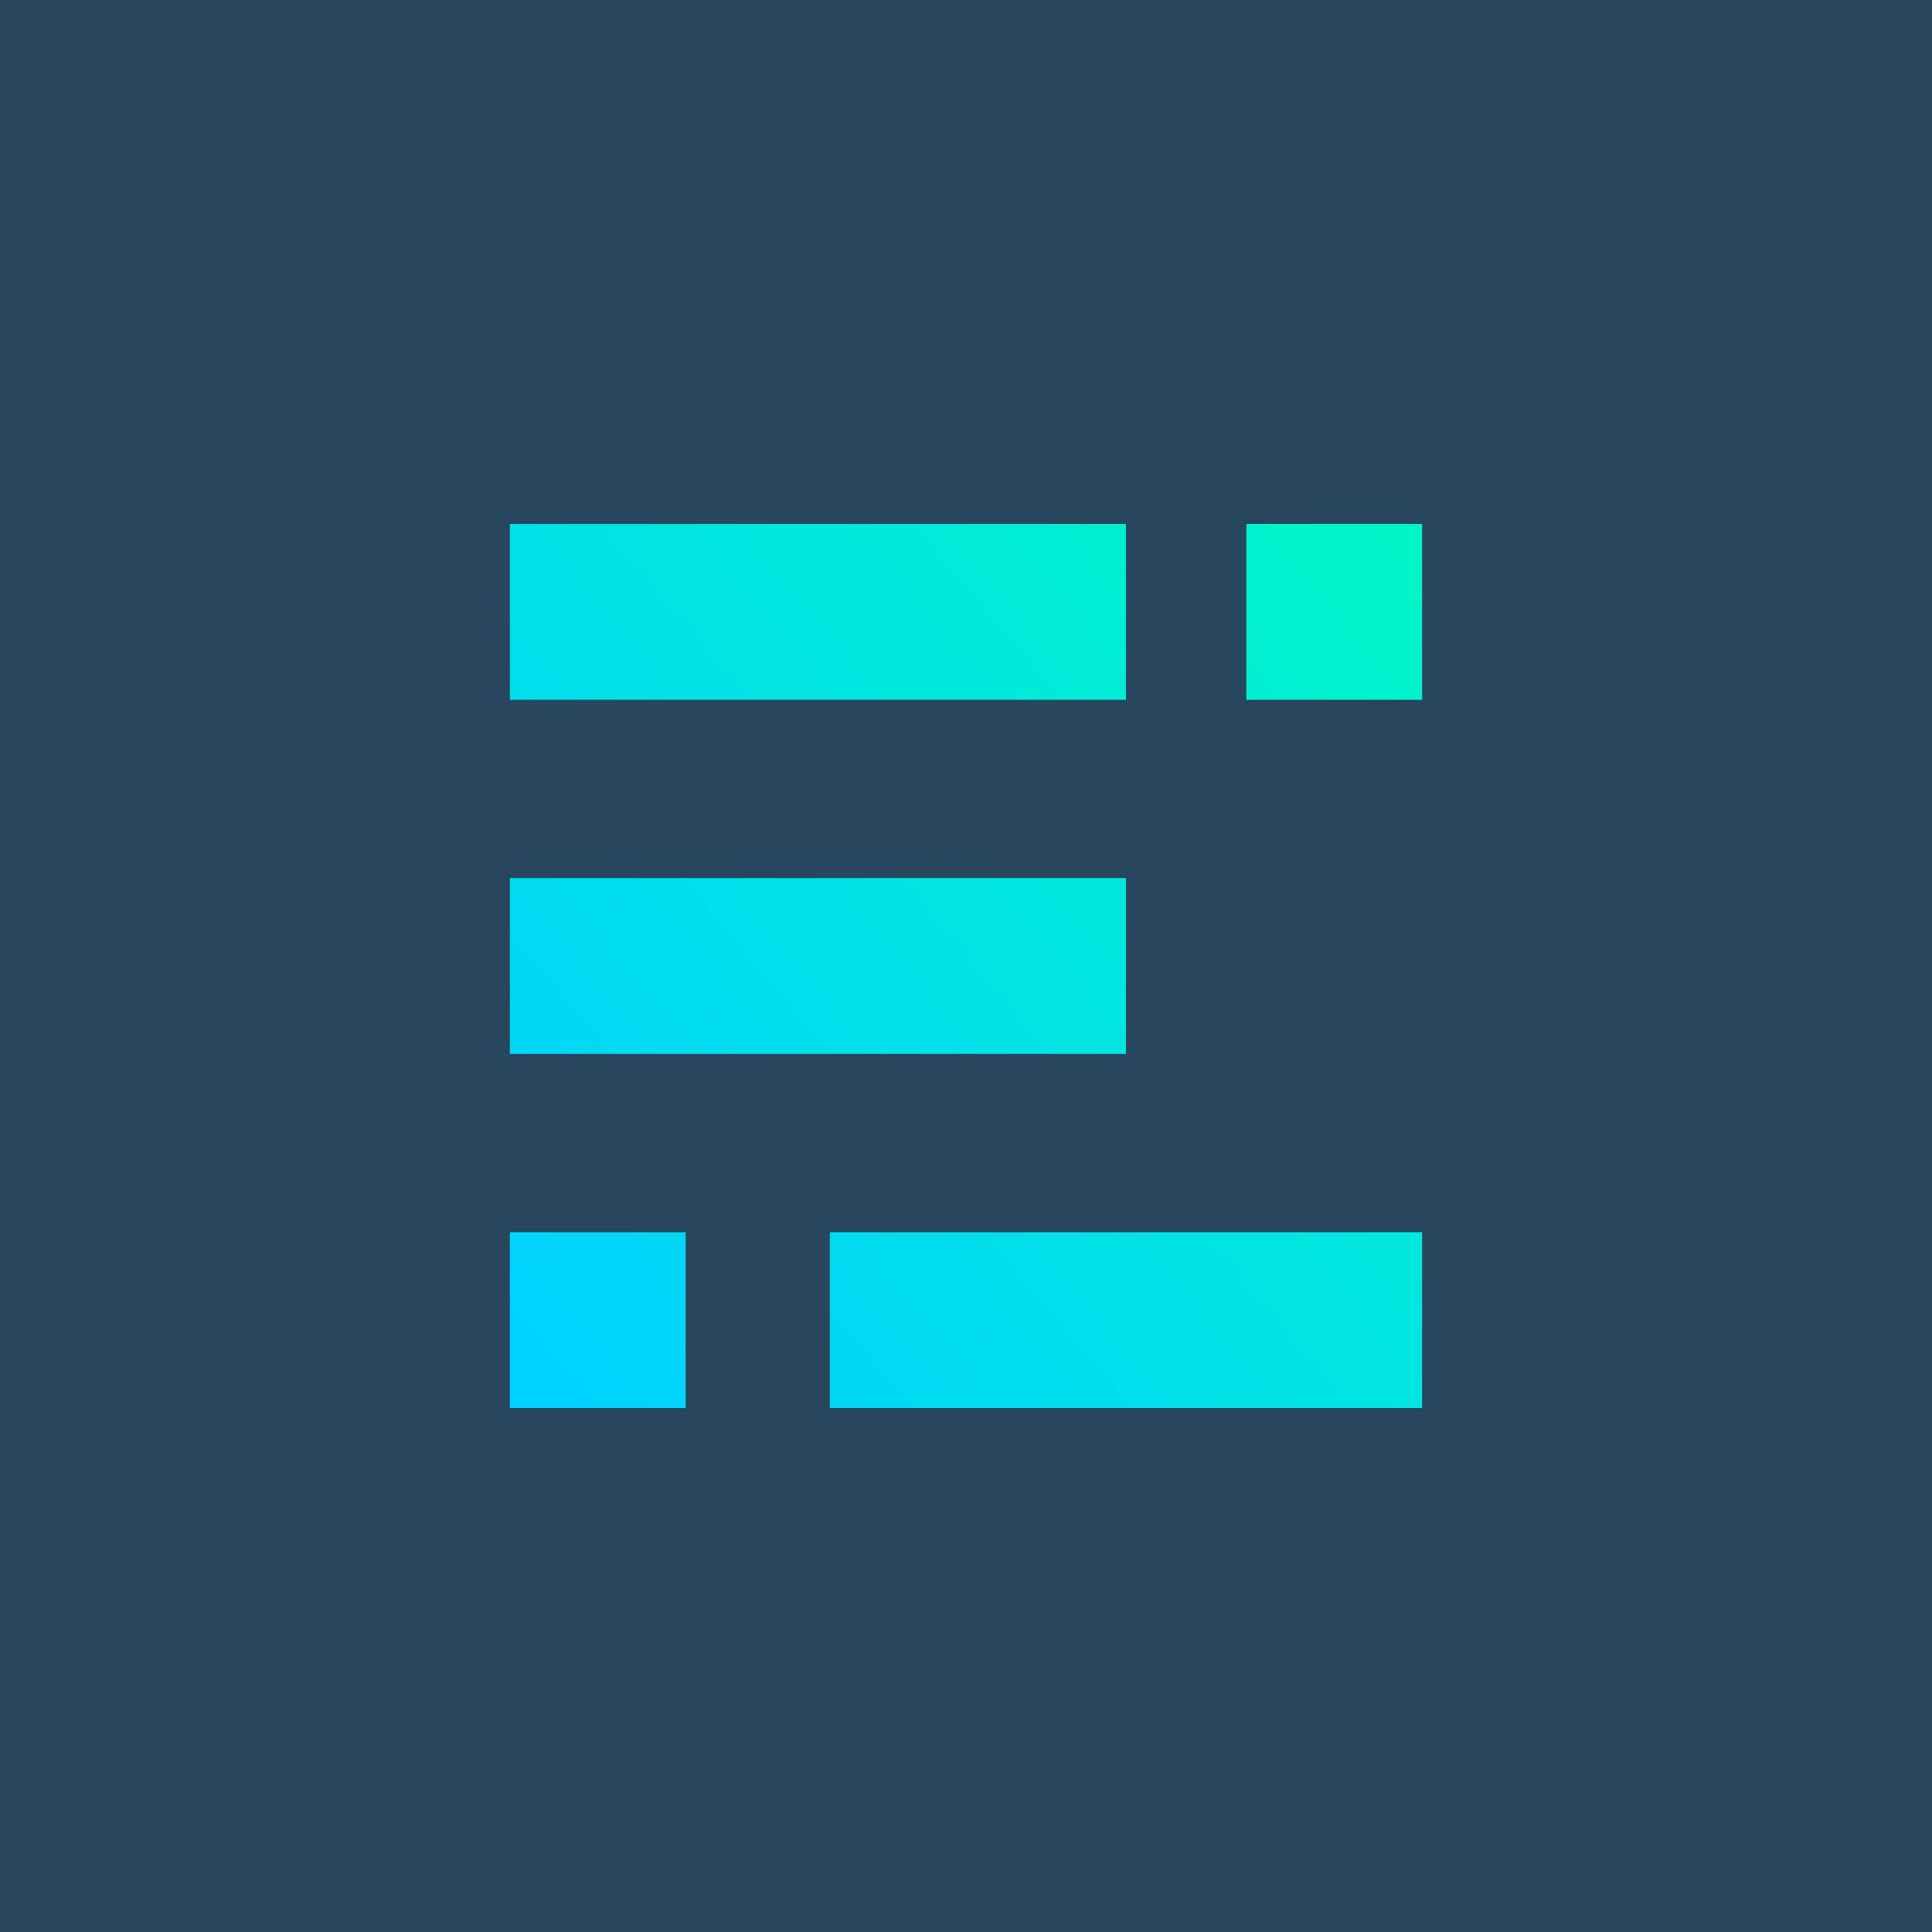 <?xml version="1.0" encoding="utf-8"?>
<!-- Generator: Adobe Illustrator 24.3.0, SVG Export Plug-In . SVG Version: 6.00 Build 0)  -->
<svg version="1.1" id="Layer_1" xmlns="http://www.w3.org/2000/svg" x="0px" y="0px"
	 viewBox="0 0 1000 1000" style="enable-background:new 0 0 1000 1000;" xml:space="preserve">
<style type="text/css">
	.st0{fill:#28465E;}
	.st1{fill:url(#SVGID_1_);}
	.st2{fill:url(#SVGID_2_);}
	.st3{fill:url(#SVGID_3_);}
	.st4{fill:url(#SVGID_4_);}
	.st5{fill:url(#SVGID_5_);}
	.st6{fill:url(#SVGID_6_);}
	.st7{fill:url(#SVGID_7_);}
	.st8{fill:url(#SVGID_8_);}
	.st9{fill:url(#SVGID_9_);}
	.st10{fill:url(#SVGID_10_);}
	.st11{fill:url(#SVGID_11_);}
	.st12{fill:url(#SVGID_12_);}
	.st13{fill:url(#SVGID_13_);}
	.st14{fill:url(#SVGID_14_);}
	.st15{fill:url(#SVGID_15_);}
	.st16{fill:#FFFFFF;}
	.st17{fill:url(#SVGID_16_);}
	.st18{fill:url(#SVGID_17_);}
	.st19{fill:url(#SVGID_18_);}
	.st20{fill:url(#SVGID_19_);}
	.st21{fill:url(#SVGID_20_);}
</style>
<rect class="st0" width="1000" height="1000"/>
<g>
	<linearGradient id="SVGID_1_" gradientUnits="userSpaceOnUse" x1="666.409" y1="110.225" x2="149.071" y2="549.768">
		<stop  offset="0" style="stop-color:#00F9C3"/>
		<stop  offset="1" style="stop-color:#00D2FF"/>
	</linearGradient>
	<rect x="263.9" y="271.2" class="st1" width="318.9" height="91"/>
	<linearGradient id="SVGID_2_" gradientUnits="userSpaceOnUse" x1="756.84" y1="216.661" x2="239.502" y2="656.205">
		<stop  offset="0" style="stop-color:#00F9C3"/>
		<stop  offset="1" style="stop-color:#00D2FF"/>
	</linearGradient>
	<rect x="263.9" y="454.5" class="st2" width="318.9" height="91"/>
	<linearGradient id="SVGID_3_" gradientUnits="userSpaceOnUse" x1="914.124" y1="401.783" x2="396.785" y2="841.326">
		<stop  offset="0" style="stop-color:#00F9C3"/>
		<stop  offset="1" style="stop-color:#00D2FF"/>
	</linearGradient>
	<rect x="429.5" y="637.8" class="st3" width="306.6" height="91"/>
	<linearGradient id="SVGID_4_" gradientUnits="userSpaceOnUse" x1="799.495" y1="266.865" x2="282.156" y2="706.408">
		<stop  offset="0" style="stop-color:#00F9C3"/>
		<stop  offset="1" style="stop-color:#00D2FF"/>
	</linearGradient>
	<rect x="263.9" y="637.8" class="st4" width="91" height="91"/>
	<linearGradient id="SVGID_5_" gradientUnits="userSpaceOnUse" x1="778.452" y1="242.098" x2="261.113" y2="681.641">
		<stop  offset="0" style="stop-color:#00F9C3"/>
		<stop  offset="1" style="stop-color:#00D2FF"/>
	</linearGradient>
	<rect x="645.1" y="271.2" class="st5" width="91" height="91"/>
</g>
</svg>
